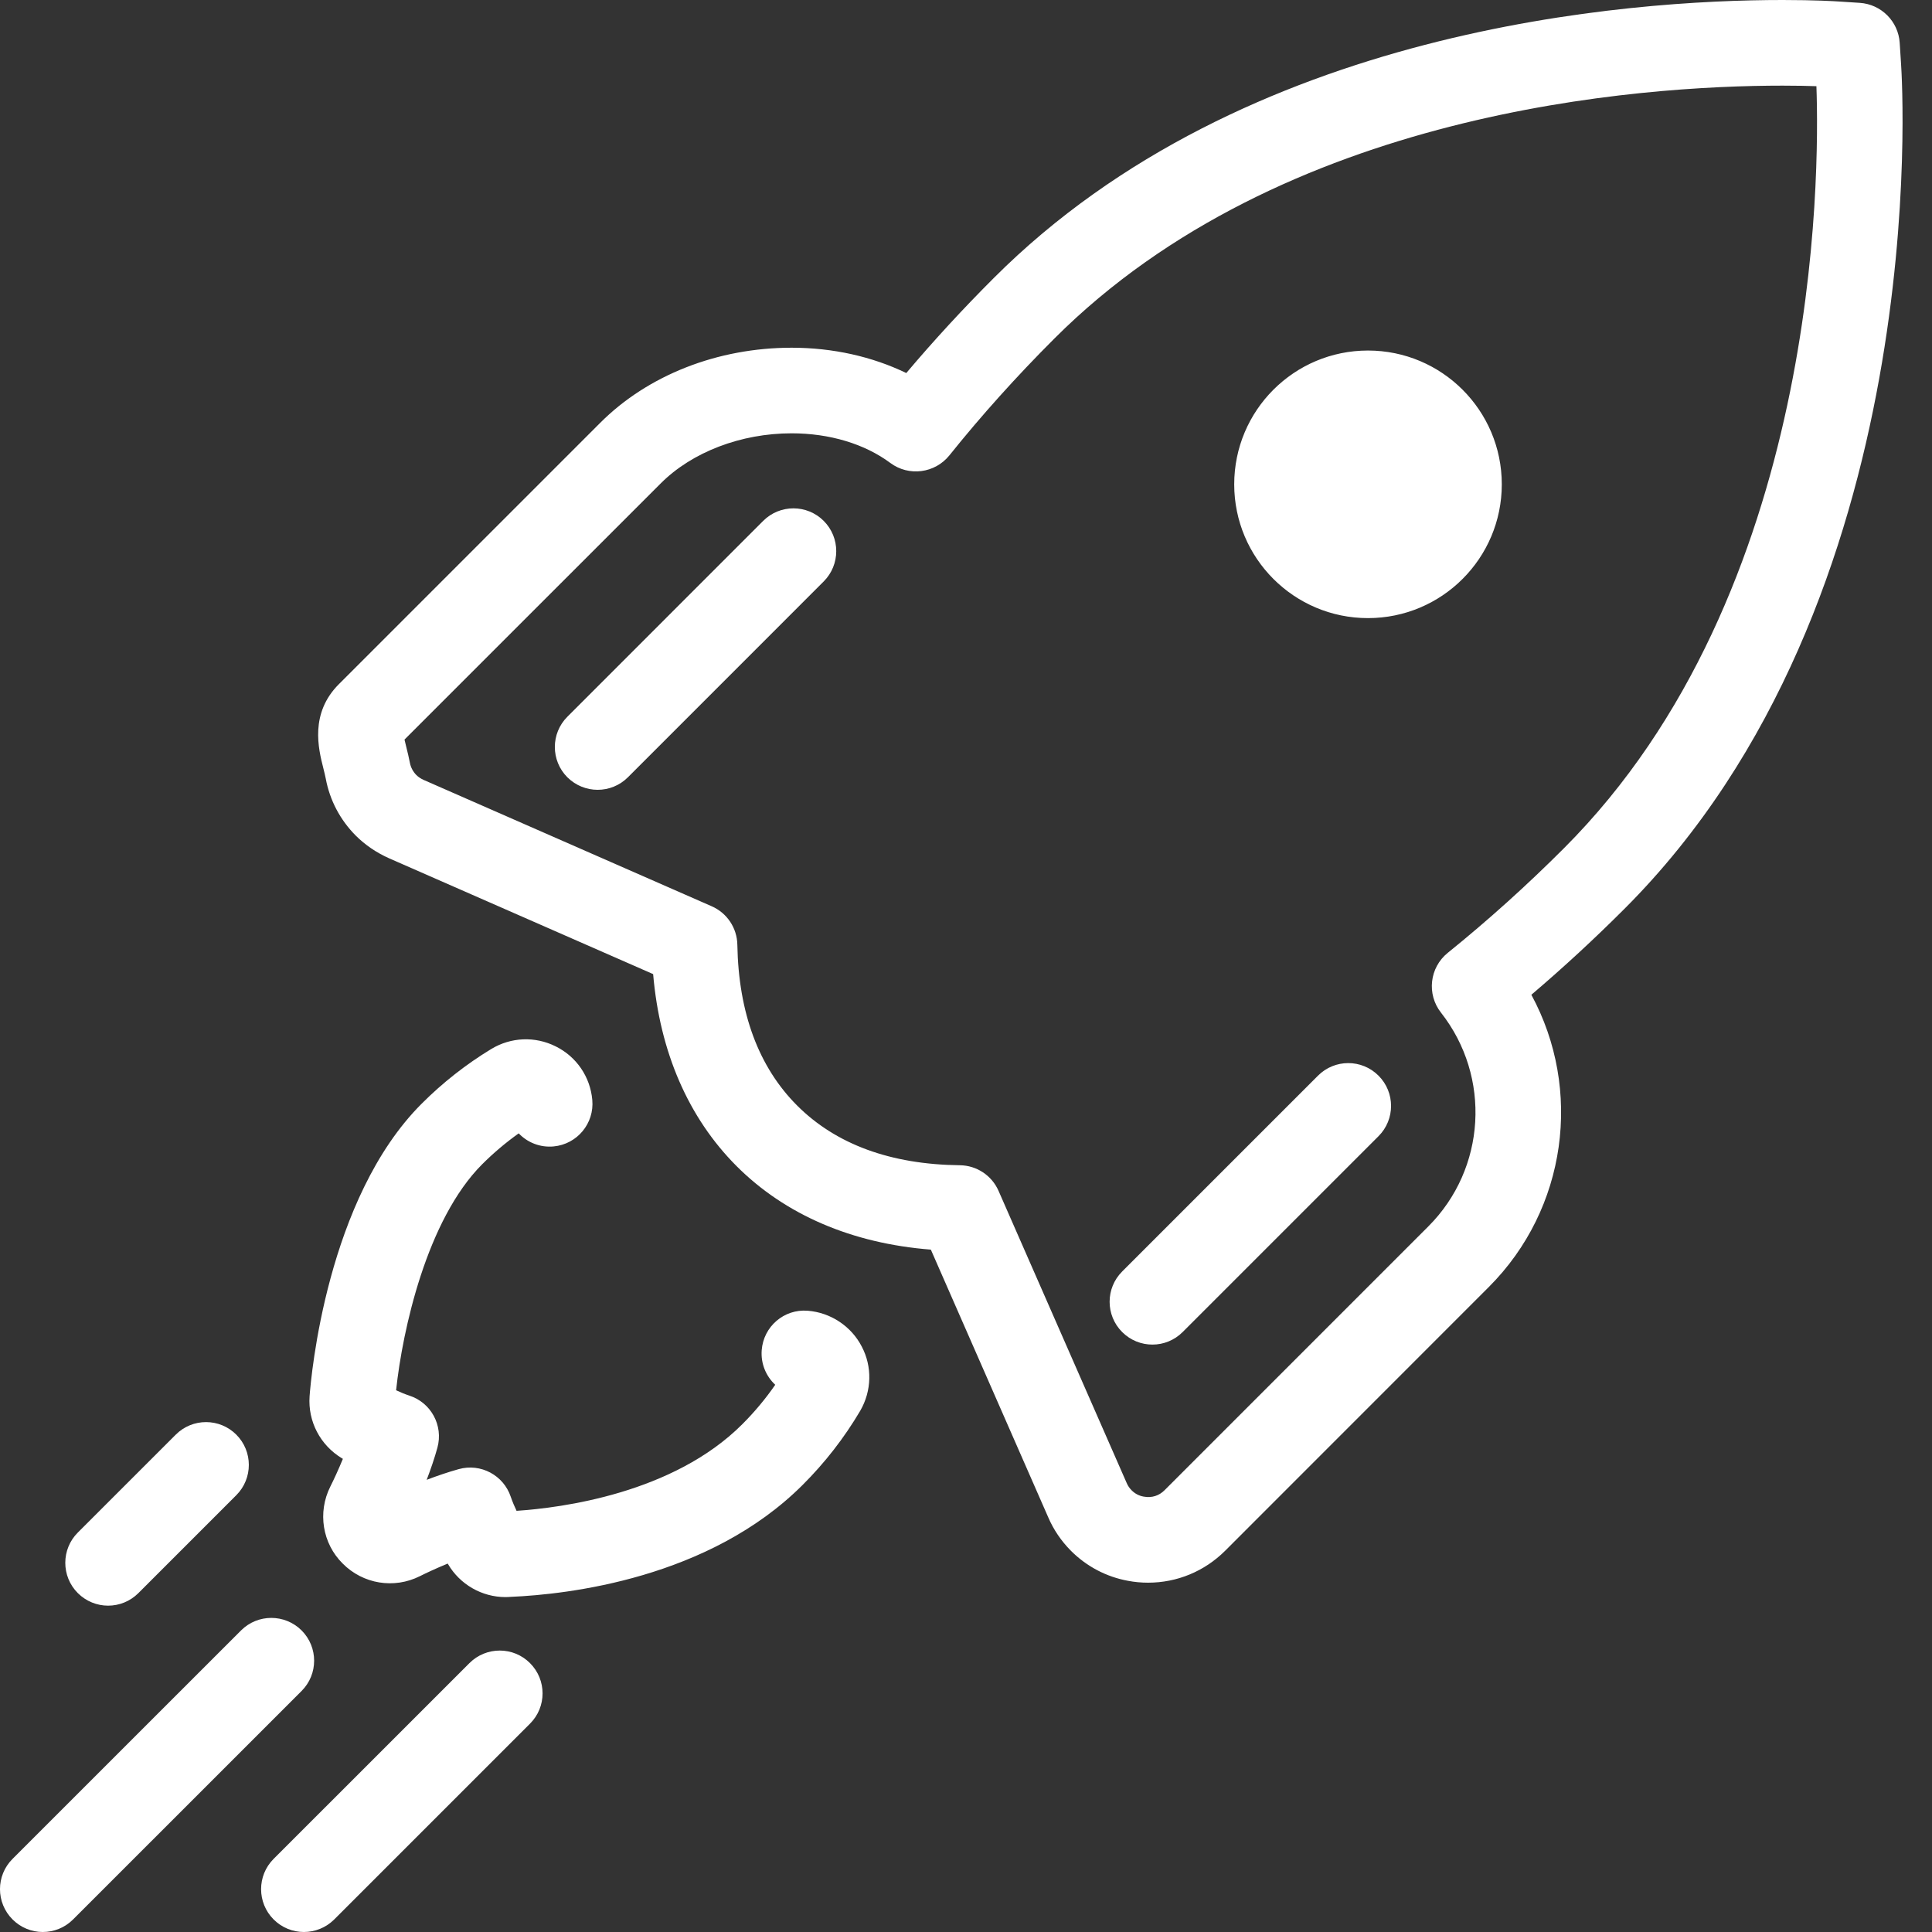 <svg width="46" height="46" viewBox="0 0 46 46" fill="none" xmlns="http://www.w3.org/2000/svg">
<rect x="0" y="0" width="46" height="46" fill="#333333" stroke="none"/>
<path fill-rule="evenodd" clip-rule="evenodd" d="M45.231 1.021L45.263 1.518L45.263 1.518C45.298 2.031 46.037 14.283 38.677 21.639C37.968 22.349 37.225 23.035 36.461 23.685C37.681 25.936 37.312 28.779 35.448 30.643L29.169 36.924C28.677 37.413 28.026 37.683 27.334 37.683C27.174 37.683 27.013 37.668 26.855 37.638C26.342 37.544 25.872 37.297 25.499 36.924C25.265 36.688 25.083 36.419 24.956 36.122L22.163 29.753C20.287 29.606 18.697 28.925 17.537 27.764C16.388 26.613 15.709 25.043 15.551 23.193L9.265 20.436C8.96 20.3 8.696 20.119 8.472 19.897C8.1 19.523 7.852 19.055 7.756 18.538C7.742 18.468 7.725 18.398 7.708 18.33C7.704 18.315 7.701 18.3 7.697 18.285C7.582 17.831 7.37 16.985 8.072 16.286L14.288 10.07C15.425 8.931 17.087 8.279 18.849 8.279C19.826 8.279 20.767 8.489 21.578 8.882C22.229 8.111 22.927 7.353 23.661 6.62C29.633 0.645 38.787 0 42.446 0C43.217 0 43.697 0.03 43.786 0.036L44.281 0.068C44.792 0.102 45.199 0.51 45.231 1.021ZM34.309 24.11C33.965 23.672 34.036 23.038 34.47 22.687L34.47 22.687C35.428 21.914 36.358 21.076 37.235 20.198C43.326 14.109 43.324 4.194 43.248 2.052C43.047 2.045 42.776 2.039 42.446 2.039C39.042 2.039 30.537 2.626 25.103 8.062C24.204 8.96 23.363 9.896 22.604 10.843C22.259 11.27 21.639 11.35 21.2 11.024C20.587 10.568 19.752 10.317 18.849 10.317C17.642 10.317 16.476 10.763 15.73 11.511L9.631 17.609C9.643 17.666 9.66 17.733 9.674 17.788C9.704 17.909 9.735 18.033 9.759 18.16C9.779 18.27 9.835 18.375 9.913 18.453C9.96 18.5 10.02 18.54 10.092 18.572L16.946 21.578C17.311 21.738 17.549 22.095 17.556 22.494C17.584 24.116 18.063 25.405 18.979 26.322C19.903 27.246 21.206 27.725 22.853 27.744C23.254 27.748 23.614 27.987 23.775 28.354L26.826 35.31C26.855 35.378 26.894 35.434 26.944 35.484C27.021 35.562 27.119 35.614 27.227 35.633C27.429 35.671 27.599 35.61 27.728 35.481L34.007 29.201C35.381 27.828 35.511 25.64 34.309 24.11ZM18.136 32.146C18.179 31.585 18.666 31.163 19.23 31.208L19.23 31.208C19.776 31.25 20.27 31.577 20.519 32.063C20.769 32.539 20.757 33.112 20.483 33.588C20.101 34.235 19.642 34.825 19.114 35.352C16.881 37.586 13.511 37.962 12.166 38.02V38.02C12.123 38.023 12.079 38.026 12.035 38.026C11.473 38.026 10.949 37.724 10.667 37.24C10.666 37.238 10.665 37.236 10.663 37.234C10.662 37.232 10.661 37.23 10.66 37.228C10.383 37.342 10.14 37.456 9.999 37.527C9.383 37.837 8.643 37.716 8.159 37.227C7.676 36.75 7.556 36.009 7.866 35.392C7.945 35.236 8.056 34.997 8.164 34.734C8.16 34.733 8.157 34.73 8.153 34.728C8.15 34.726 8.147 34.724 8.144 34.723C7.623 34.408 7.329 33.843 7.371 33.246C7.406 32.766 7.782 28.535 10.038 26.28C10.538 25.779 11.096 25.341 11.697 24.976C12.169 24.691 12.742 24.669 13.233 24.915C13.726 25.16 14.052 25.636 14.102 26.187C14.154 26.748 13.742 27.244 13.181 27.296C12.857 27.326 12.557 27.201 12.35 26.985C12.042 27.205 11.75 27.451 11.48 27.721C10.163 29.039 9.584 31.663 9.431 33.101C9.522 33.144 9.632 33.191 9.747 33.229C10.265 33.397 10.558 33.942 10.415 34.467C10.346 34.719 10.255 34.983 10.159 35.234C10.402 35.141 10.665 35.051 10.923 34.979C11.445 34.834 11.989 35.124 12.161 35.638C12.202 35.758 12.253 35.876 12.299 35.972C13.366 35.901 16.027 35.558 17.673 33.911C17.963 33.621 18.227 33.306 18.458 32.971C18.239 32.767 18.111 32.468 18.136 32.146ZM5.739 38.82C6.137 38.422 6.782 38.422 7.181 38.82C7.579 39.218 7.579 39.864 7.18 40.262L1.74 45.701C1.541 45.9 1.28 46 1.019 46C0.758 46 0.498 45.9 0.299 45.701C-0.1 45.302 -0.1 44.657 0.299 44.259L5.739 38.82ZM6.515 44.259L11.178 39.597C11.576 39.2 12.221 39.199 12.619 39.598C13.018 39.996 13.018 40.642 12.619 41.04L7.957 45.702C7.757 45.9 7.497 46 7.236 46C6.975 46 6.715 45.901 6.515 45.701C6.117 45.303 6.117 44.657 6.515 44.259ZM26.718 30.274L31.381 25.611C31.779 25.212 32.424 25.212 32.822 25.611C33.22 26.009 33.22 26.654 32.822 27.052L28.159 31.715C27.96 31.914 27.7 32.014 27.439 32.014C27.178 32.014 26.918 31.915 26.718 31.715C26.32 31.317 26.32 30.672 26.718 30.274ZM18.171 12.402C18.569 12.004 19.214 12.004 19.612 12.402C20.01 12.8 20.01 13.445 19.612 13.844L14.951 18.506C14.752 18.705 14.491 18.805 14.23 18.805C13.969 18.805 13.709 18.705 13.509 18.507C13.111 18.108 13.111 17.463 13.509 17.065L18.171 12.402ZM3.295 37.931C3.096 38.13 2.835 38.23 2.574 38.23C2.314 38.23 2.053 38.13 1.853 37.931C1.455 37.533 1.455 36.887 1.853 36.489L4.185 34.158C4.583 33.76 5.228 33.76 5.626 34.158C6.024 34.556 6.024 35.202 5.626 35.6L3.295 37.931ZM32.571 14.717C34.33 14.717 35.757 13.291 35.757 11.532C35.757 9.772 34.33 8.346 32.571 8.346C30.812 8.346 29.386 9.772 29.386 11.532C29.386 13.291 30.812 14.717 32.571 14.717Z" fill="white"/>
</svg>
